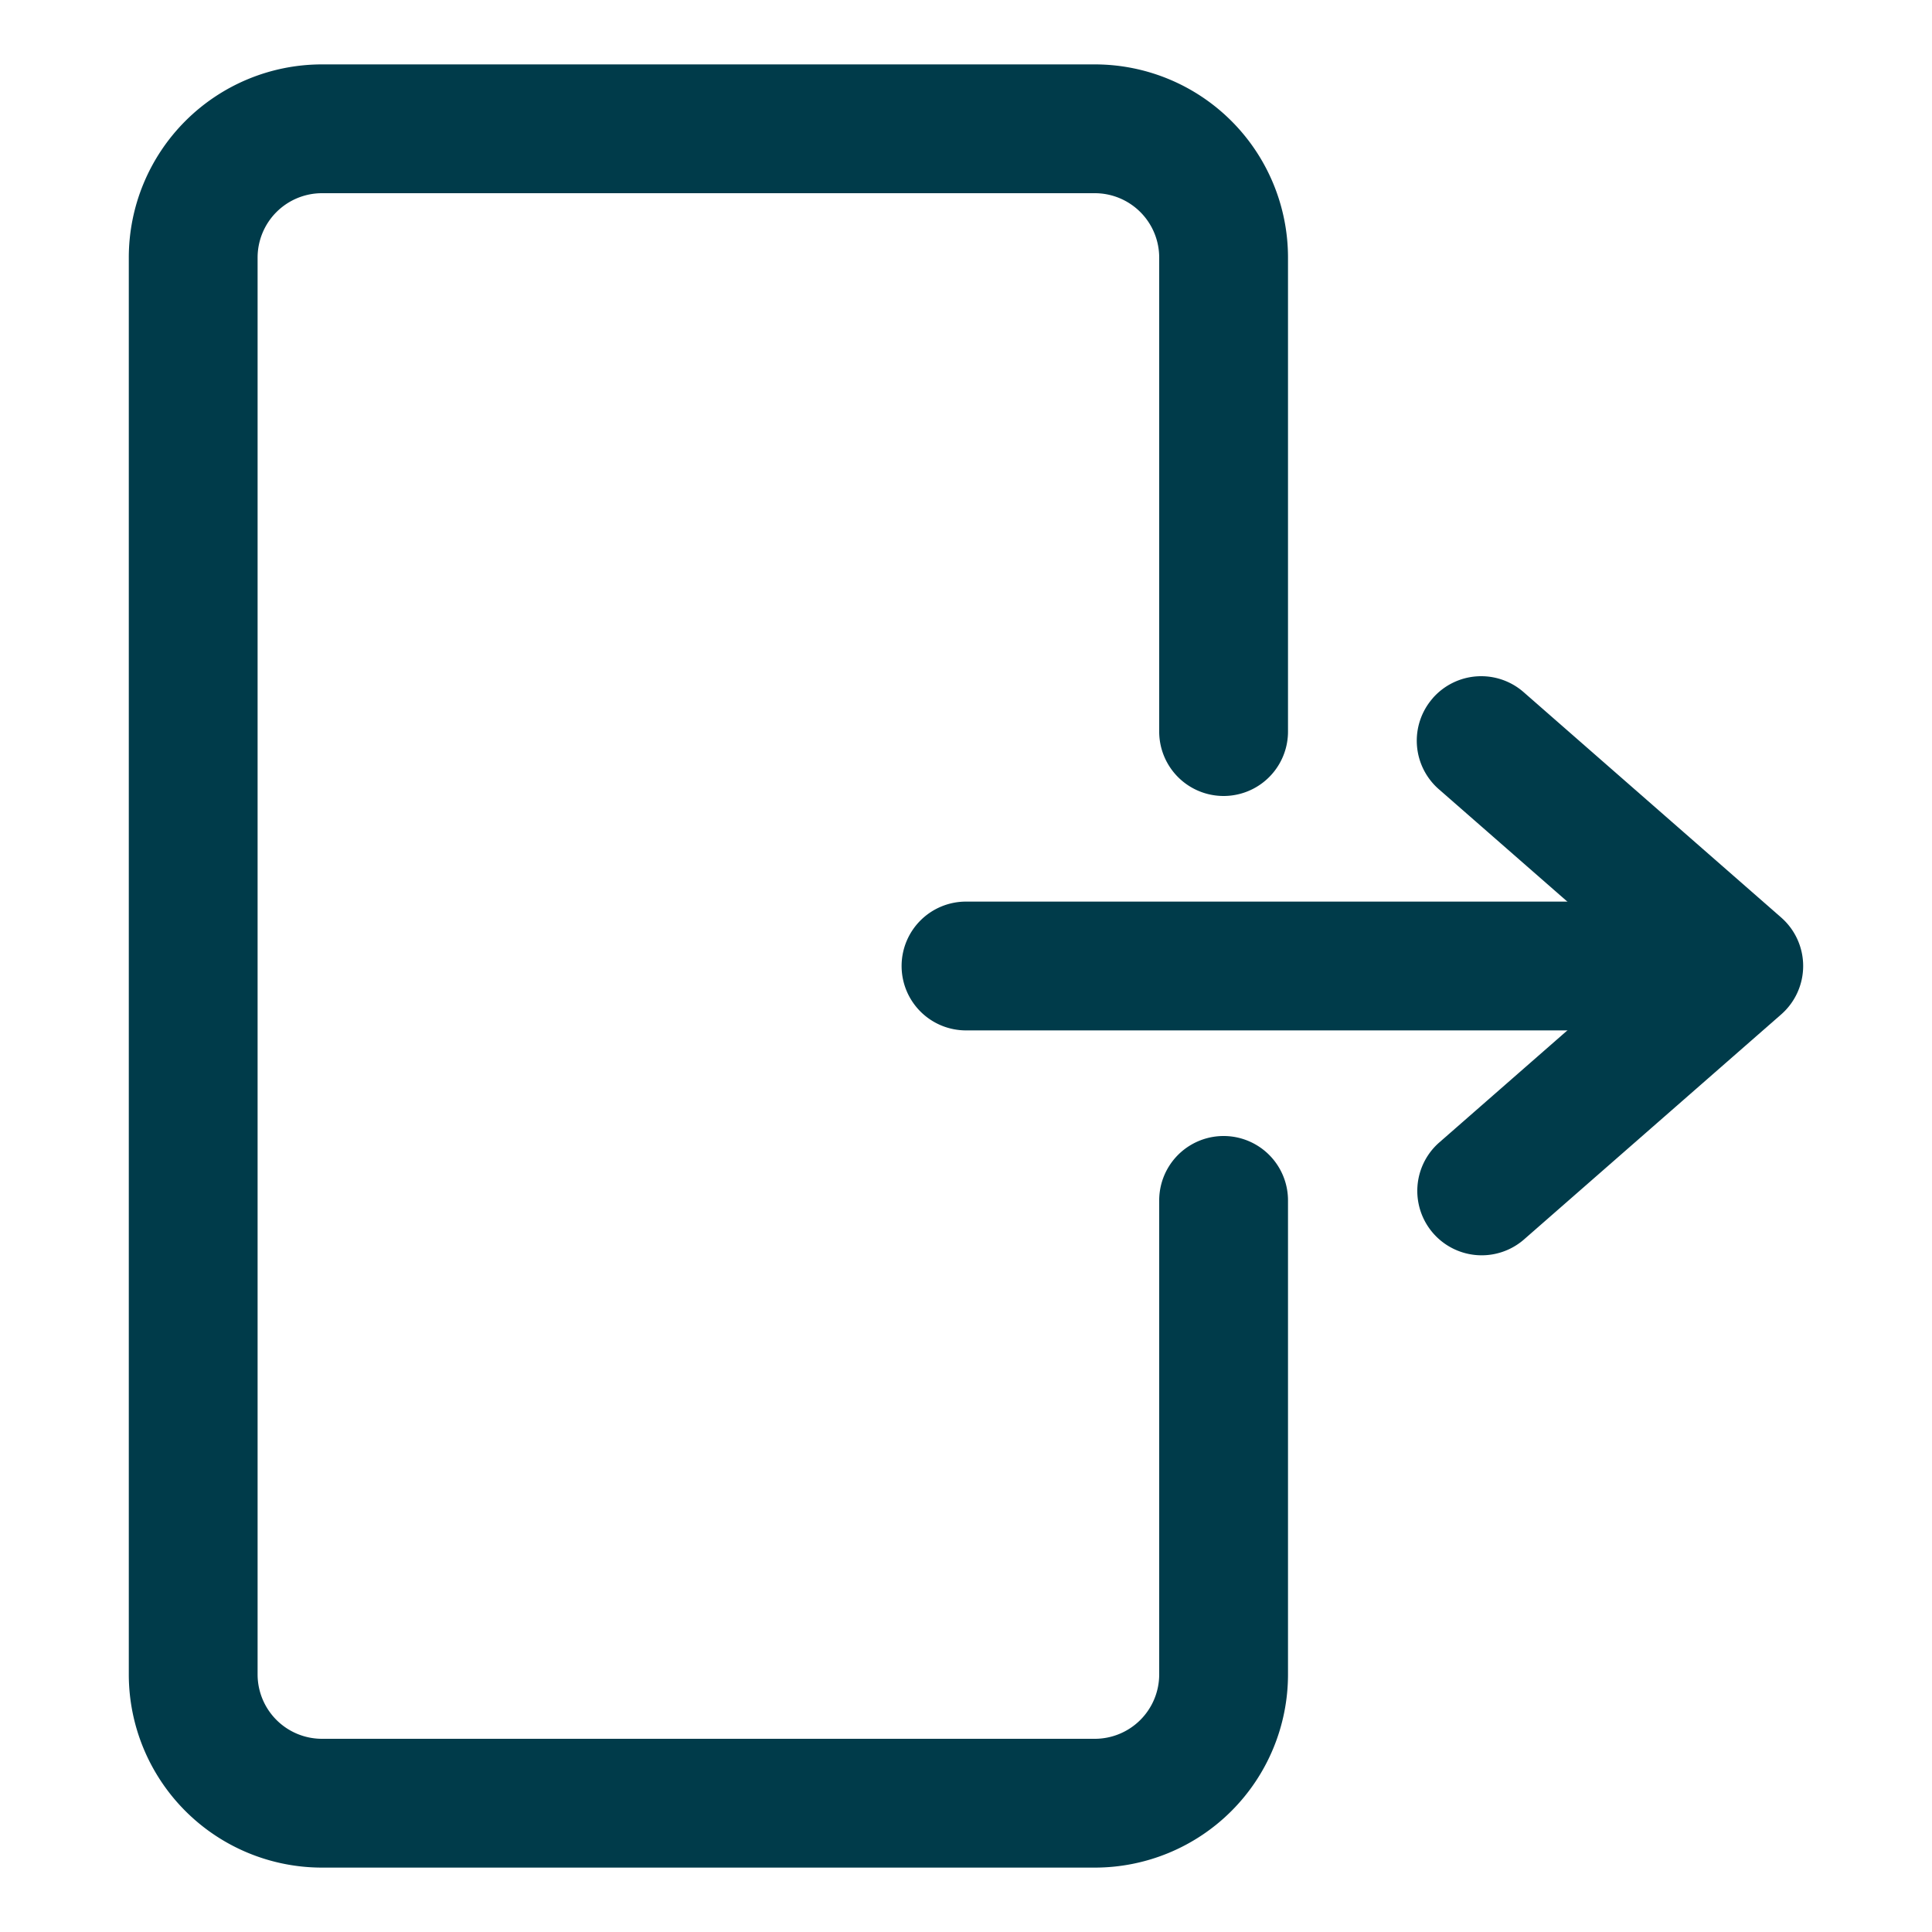<svg width="30" height="30" fill="none" xmlns="http://www.w3.org/2000/svg">
    <path fill-rule="evenodd" clip-rule="evenodd" d="M22.247 10.842a1 1 0 0 1 1.411-.095l4 3.5a1 1 0 0 1 0 1.505l-4 3.5a1 1 0 0 1-1.317-1.505L25.481 15l-3.14-2.746a1 1 0 0 1-.094-1.411z" fill="#003B4A"/>
    <path fill-rule="evenodd" clip-rule="evenodd" d="M14 15a1 1 0 0 1 1-1h10a1 1 0 1 1 0 2H15a1 1 0 0 1-1-1z" fill="#003B4A"/>
    <path fill-rule="evenodd" clip-rule="evenodd" d="M2 4a3 3 0 0 1 3-3h12a3 3 0 0 1 3 3v7.36a1 1 0 1 1-2 0V4a1 1 0 0 0-1-1H5a1 1 0 0 0-1 1v22a1 1 0 0 0 1 1h12a1 1 0 0 0 1-1v-7.36a1 1 0 1 1 2 0V26a3 3 0 0 1-3 3H5a3 3 0 0 1-3-3V4z" fill="#003B4A"/>
</svg>
